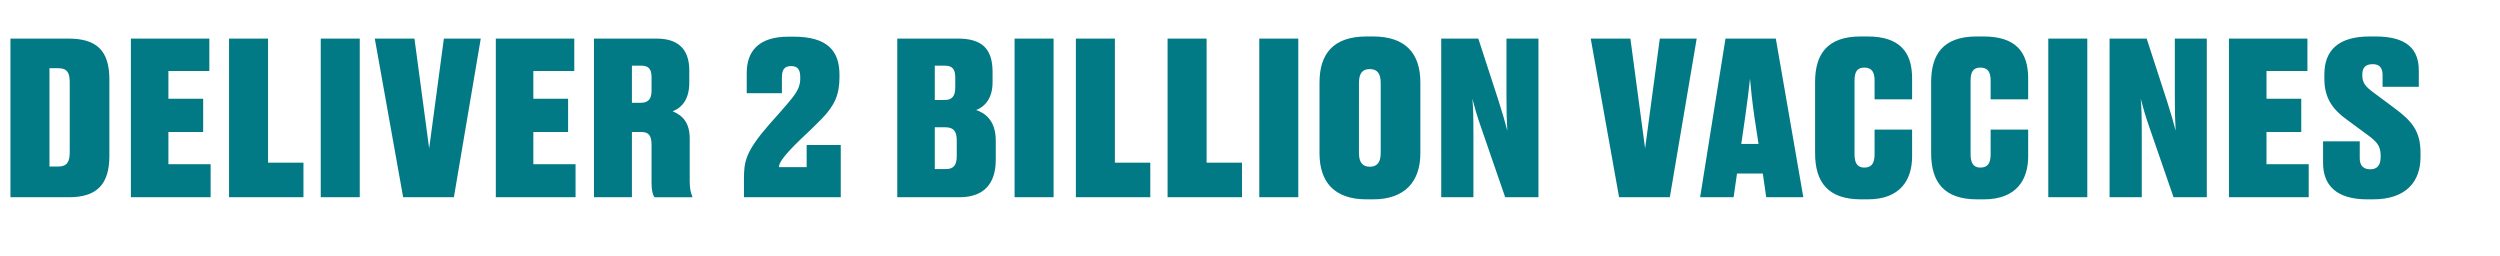 <svg width="469" height="48" viewBox="0 0 469 48" fill="none" xmlns="http://www.w3.org/2000/svg"><path d="M1.96 37h10.96c5.16 0 7.6-2.32 7.6-7.76V14.92c0-5.48-2.44-7.68-7.68-7.68H1.96V37zm7.32-24.2h1.68c1.6 0 2.12.8 2.12 2.6v13.16c0 1.88-.56 2.68-2.16 2.68H9.28V12.8zm15.274-5.56V37h14.96v-6.2h-7.92v-6.04h6.52v-6.24h-6.52v-5.2h7.68V7.24h-14.72zm18.414 0V37h13.96v-6.48h-6.64V7.24h-7.32zm24.523 0h-7.32V37h7.32V7.24zM75.63 37h9.52l5.04-29.76h-6.92l-2.76 20.6-2.76-20.6h-7.44L75.63 37zM93.015 7.24V37h14.96v-6.2h-7.92v-6.04h6.52v-6.24h-6.52v-5.2h7.68V7.24h-14.72zm25.534 5.08h1.72c1.44 0 1.96.64 1.96 2.2v2.52c0 1.48-.6 2.24-1.96 2.24h-1.72v-6.96zm0 12.44h1.76c1.44 0 1.92.72 1.92 2.44v7.16c0 1.4.24 2.24.56 2.64h7.08v-.2c-.28-.56-.48-1.48-.48-2.8v-8.04c0-2.92-1.32-4.32-3.2-5.08 1.84-.72 3.12-2.36 3.12-5.36V13.2c0-4.08-2.2-5.96-6.12-5.96h-11.76V37h7.12V24.76zM157.727 37v-9.8h-6.4v4.16h-5.2c0-.76.76-2.04 4.04-5.2 1.28-1.2 2.84-2.68 4-3.88 2.48-2.56 3.32-4.6 3.32-7.84v-.4c0-4.44-2.2-7.16-8.6-7.16h-.96c-5.68 0-7.84 2.8-7.84 6.8v3.8h6.6v-2.96c0-1.4.44-2.12 1.72-2.12 1.24 0 1.72.64 1.72 2.12v.24c0 1.64-.72 2.76-2.52 4.84-.92 1.08-2.16 2.48-3.24 3.68-4.56 5.2-4.8 7.08-4.8 10.32V37h18.16zm10.6 0h11.68c4.56 0 6.8-2.52 6.8-7.04v-3.6c0-4-2.28-5.24-3.68-5.72 1.28-.48 3.08-1.84 3.08-5.2v-1.92c0-4.48-2.08-6.28-6.52-6.28h-11.36V37zm8.88-24.68c1.52 0 2 .68 2 2.28v1.8c0 1.64-.6 2.36-2 2.36h-1.84v-6.44h1.84zm.16 11.56c1.52 0 2.12.76 2.12 2.44v2.96c0 1.68-.56 2.44-2.08 2.44h-2.04v-7.84h2zm20.288-16.64h-7.32V37h7.32V7.24zm4.18 0V37h13.96v-6.48h-6.64V7.24h-7.32zm17.203 0V37h13.96v-6.48h-6.64V7.24h-7.32zm24.523 0h-7.32V37h7.32V7.24zm22.9 8.24c0-5.44-2.76-8.64-8.88-8.64h-1.2c-6.24 0-8.84 3.24-8.84 8.64v13.28c0 5.24 2.64 8.64 8.84 8.64h1.2c6 0 8.88-3.36 8.88-8.64V15.48zm-7.44 13.24c0 1.68-.64 2.56-2.04 2.56s-2.04-.88-2.04-2.56V15.6c0-1.8.6-2.64 2.04-2.64 1.4 0 2.04.84 2.04 2.64v13.12zm22.113-9.8l-3.8-11.68h-6.96V37h6.04V25.2c0-3.16-.04-5.16-.2-6.68.36 1.4.88 3.24 1.64 5.4l4.52 13.08h6.24V7.24h-6v10.72c0 3.24.04 4.52.16 6.56-.36-1.44-.84-3.08-1.64-5.6zM303.74 37h9.52l5.04-29.76h-6.92l-2.76 20.6-2.76-20.6h-7.44L303.74 37zm23.643-14.96c.44-3.04.72-5.4.92-7.28.16 1.88.4 4.2.84 7.28l.76 4.96h-3.24l.72-4.96zm3.96 14.96h6.96l-5.16-29.76h-9.44L318.943 37h6.28l.64-4.44h4.84l.64 4.44zm18.407-5.56c-1.36 0-1.84-.92-1.84-2.52v-13.8c0-1.56.44-2.44 1.84-2.44 1.48 0 1.92.96 1.92 2.44v3.52h7.04v-3.96c0-4.96-2.36-7.84-8.4-7.84h-1.24c-6.28 0-8.56 3.32-8.56 8.56v13.32c0 5.4 2.36 8.68 8.64 8.68h1.24c6.16 0 8.32-3.72 8.32-8.04v-5.04h-7.04v4.6c0 1.56-.44 2.52-1.92 2.52zm21.773 0c-1.36 0-1.84-.92-1.84-2.52v-13.8c0-1.56.44-2.44 1.84-2.44 1.48 0 1.92.96 1.92 2.44v3.52h7.04v-3.96c0-4.96-2.36-7.84-8.4-7.84h-1.24c-6.28 0-8.56 3.32-8.56 8.56v13.32c0 5.4 2.36 8.68 8.64 8.68h1.24c6.16 0 8.32-3.72 8.32-8.04v-5.04h-7.04v4.6c0 1.56-.44 2.52-1.92 2.52zm20.054-24.2h-7.32V37h7.32V7.24zm14.94 11.68l-3.8-11.68h-6.96V37h6.04V25.2c0-3.16-.04-5.16-.2-6.68.36 1.4.88 3.24 1.64 5.4l4.52 13.08h6.24V7.24h-6v10.72c0 3.24.04 4.52.16 6.56-.36-1.44-.84-3.08-1.64-5.6zm11.638-11.68V37h14.96v-6.2h-7.92v-6.04h6.52v-6.24h-6.52v-5.2h7.68V7.24h-14.72zm25.974 30.16h1.04c6.44 0 8.92-3.56 8.92-7.92v-.84c0-4.04-1.64-5.96-4.84-8.32l-3.92-2.92c-1.48-1.08-2.16-1.8-2.16-3.28V14c0-1.36.64-1.96 1.96-1.96 1.24 0 1.84.64 1.84 2.04v2.2h6.8v-3.04c0-3.96-2.16-6.4-8.16-6.4h-1.04c-5.84 0-8.52 2.56-8.52 7.12v.84c0 3.6 1.56 5.76 4.32 7.72l3.96 2.92c1.56 1.16 2.28 1.96 2.28 3.72v.28c0 1.56-.64 2.32-1.96 2.32-1.28 0-1.96-.72-1.96-2.04v-3.2h-6.88v4.04c0 4.12 2.4 6.84 8.32 6.84z" fill="#027A85"/></svg>